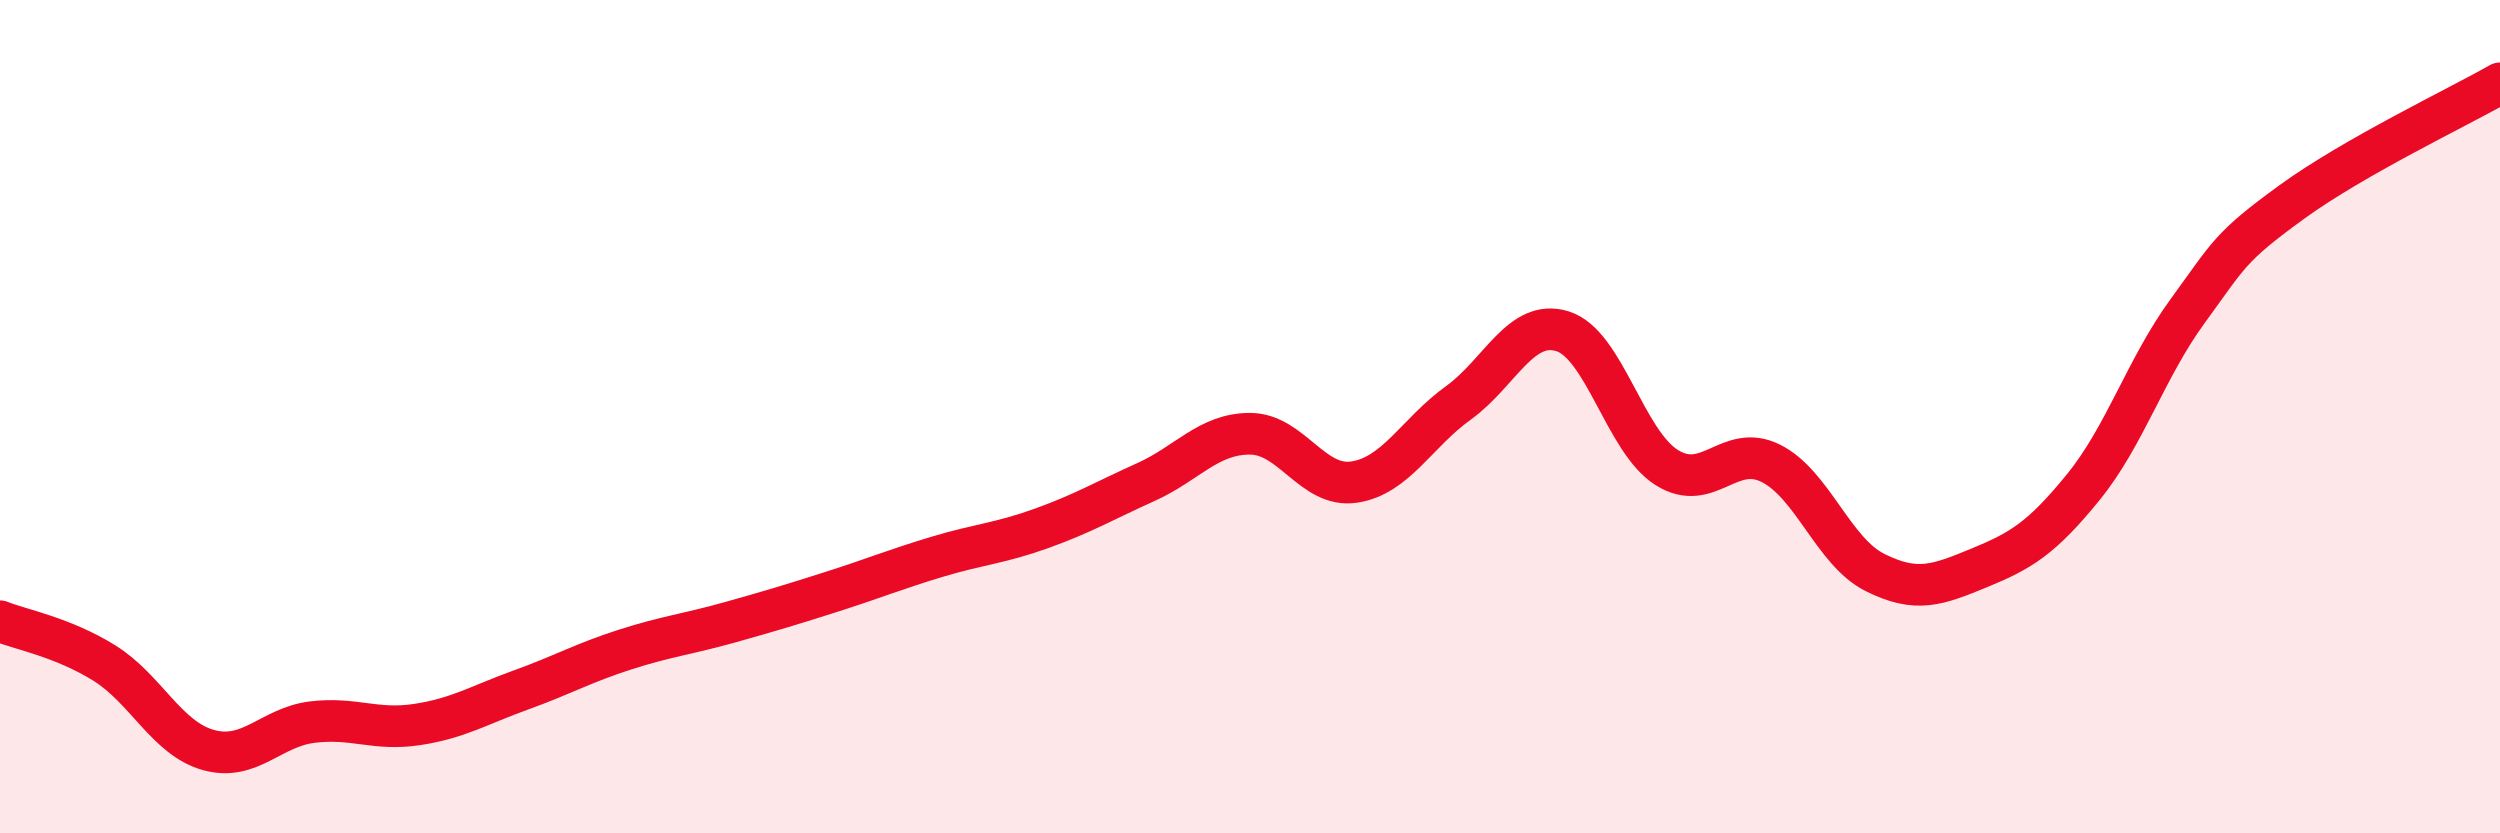 
    <svg width="60" height="20" viewBox="0 0 60 20" xmlns="http://www.w3.org/2000/svg">
      <path
        d="M 0,14.91 C 0.5,15.11 1.5,15.29 2.5,15.91 C 3.5,16.53 4,17.72 5,18 C 6,18.28 6.5,17.45 7.5,17.33 C 8.5,17.21 9,17.54 10,17.39 C 11,17.24 11.5,16.92 12.5,16.56 C 13.5,16.2 14,15.91 15,15.59 C 16,15.27 16.5,15.22 17.5,14.94 C 18.5,14.66 19,14.51 20,14.19 C 21,13.87 21.5,13.66 22.5,13.36 C 23.5,13.06 24,13.04 25,12.68 C 26,12.32 26.5,12.02 27.5,11.57 C 28.5,11.12 29,10.41 30,10.41 C 31,10.41 31.5,11.72 32.5,11.57 C 33.5,11.42 34,10.39 35,9.67 C 36,8.95 36.5,7.64 37.5,7.95 C 38.5,8.26 39,10.59 40,11.22 C 41,11.85 41.5,10.62 42.5,11.12 C 43.5,11.62 44,13.24 45,13.74 C 46,14.24 46.5,14.04 47.5,13.63 C 48.5,13.22 49,12.92 50,11.69 C 51,10.46 51.5,8.84 52.5,7.47 C 53.5,6.1 53.5,5.94 55,4.85 C 56.5,3.76 59,2.57 60,2L60 20L0 20Z"
        fill="#EB0A25"
        opacity="0.1"
        stroke-linecap="round"
        stroke-linejoin="round"
      />
      <path
        d="M 0,14.91 C 0.5,15.11 1.5,15.29 2.5,15.91 C 3.5,16.53 4,17.72 5,18 C 6,18.28 6.5,17.45 7.5,17.33 C 8.5,17.21 9,17.54 10,17.39 C 11,17.24 11.5,16.92 12.5,16.56 C 13.5,16.2 14,15.91 15,15.59 C 16,15.27 16.5,15.22 17.5,14.94 C 18.5,14.66 19,14.51 20,14.19 C 21,13.87 21.5,13.66 22.5,13.36 C 23.5,13.06 24,13.04 25,12.68 C 26,12.32 26.5,12.02 27.5,11.57 C 28.5,11.12 29,10.41 30,10.41 C 31,10.41 31.5,11.72 32.5,11.57 C 33.5,11.42 34,10.39 35,9.67 C 36,8.95 36.5,7.64 37.5,7.95 C 38.5,8.26 39,10.59 40,11.22 C 41,11.85 41.5,10.62 42.5,11.12 C 43.5,11.62 44,13.24 45,13.74 C 46,14.24 46.5,14.04 47.5,13.63 C 48.5,13.22 49,12.92 50,11.69 C 51,10.46 51.5,8.84 52.5,7.47 C 53.5,6.1 53.5,5.94 55,4.85 C 56.5,3.76 59,2.57 60,2"
        stroke="#EB0A25"
        stroke-width="1"
        fill="none"
        stroke-linecap="round"
        stroke-linejoin="round"
      />
    </svg>
  